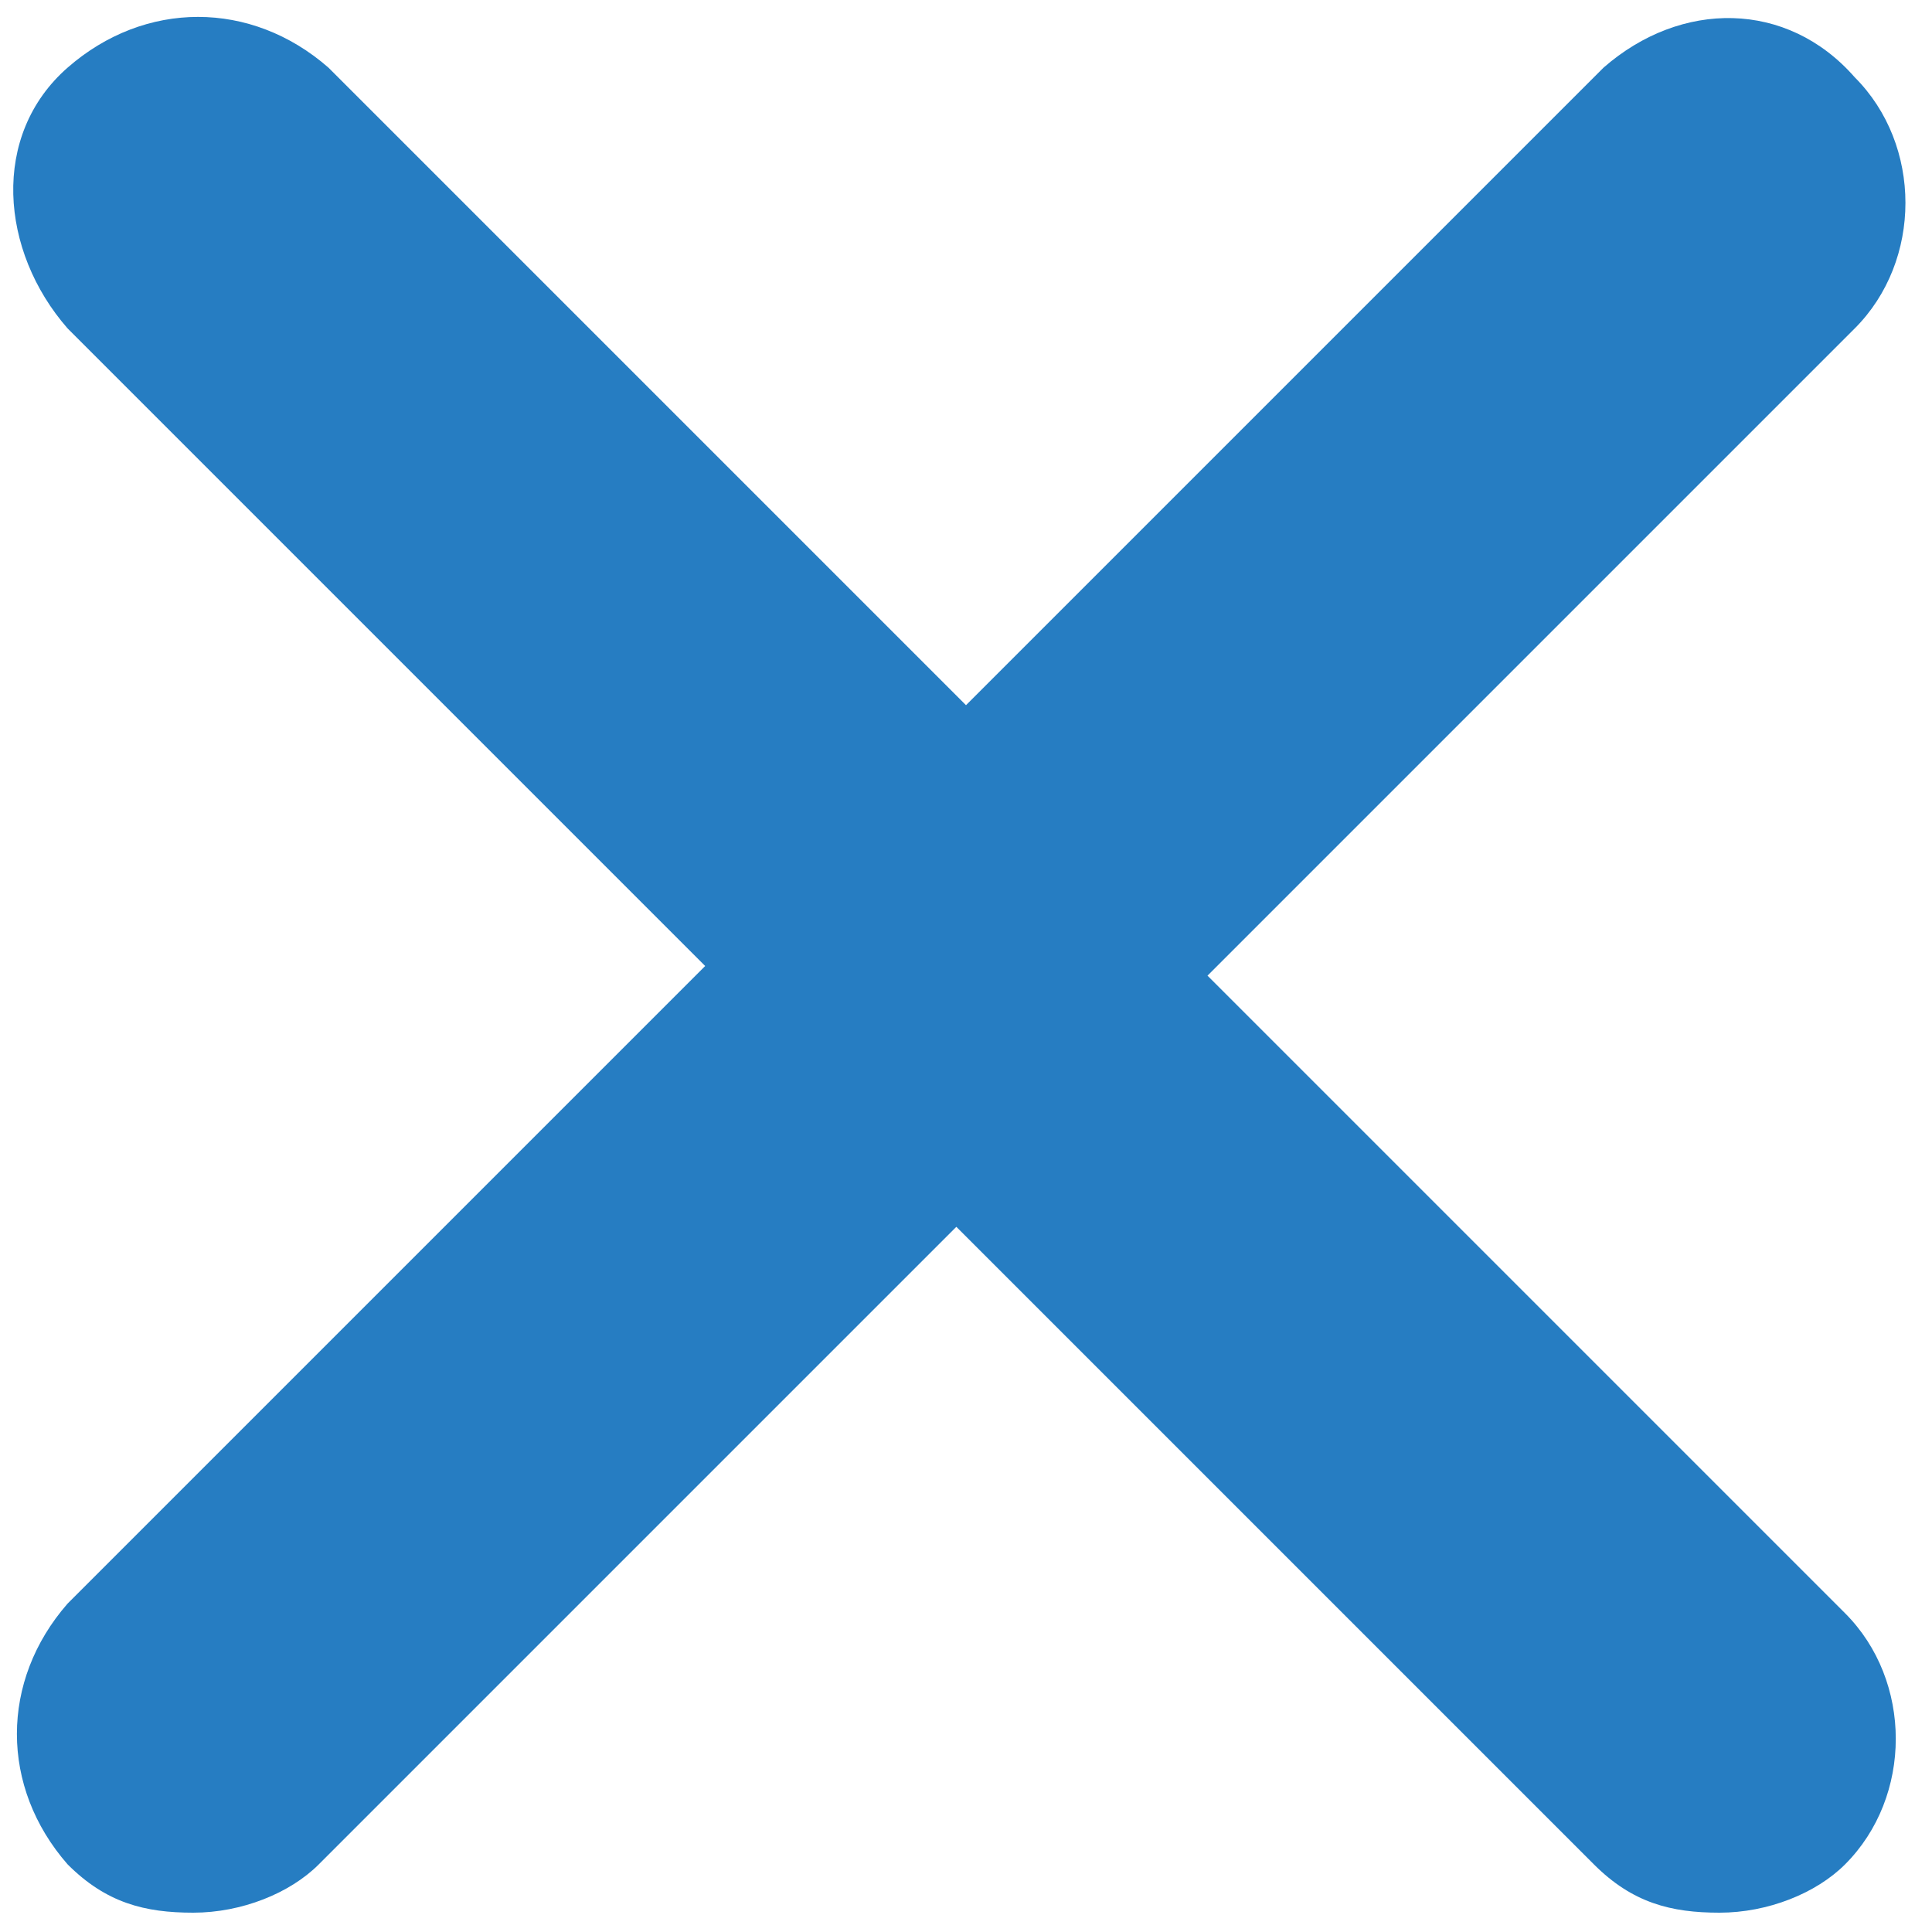 <?xml version="1.0" encoding="UTF-8"?>
<svg id="_レイヤー_1" data-name="レイヤー_1" xmlns="http://www.w3.org/2000/svg" version="1.1" viewBox="0 0 20 20">
  <!-- Generator: Adobe Illustrator 29.3.1, SVG Export Plug-In . SVG Version: 2.1.0 Build 151)  -->
  <g display="none">
    <circle cx="10" cy="10" r="9.9" fill="#2485d2"/>
  </g>
  <path d="M12.6,10l6.6-6.6c.7-.7.7-1.9,0-2.6C18.5,0,17.4,0,16.6.7l-6.6,6.6L3.4.7C2.6,0,1.5,0,.7.7S0,2.6.7,3.4l6.6,6.6L.7,16.6C0,17.4,0,18.5.7,19.3c.4.4.8.5,1.3.5s1-.2,1.3-.5l6.6-6.6,6.6,6.6c.4.4.8.5,1.3.5s1-.2,1.3-.5c.7-.7.7-1.9,0-2.6l-6.6-6.6Z" fill="#267dc2"/>
  <path d="M8.7,2.1L.4,16.5c-.6,1,.1,2.2,1.3,2.2h16.7c1.1,0,1.8-1.2,1.3-2.2L11.3,2.1c-.6-1-2-1-2.5,0Z" display="none" fill="#267dc2"/>
</svg>